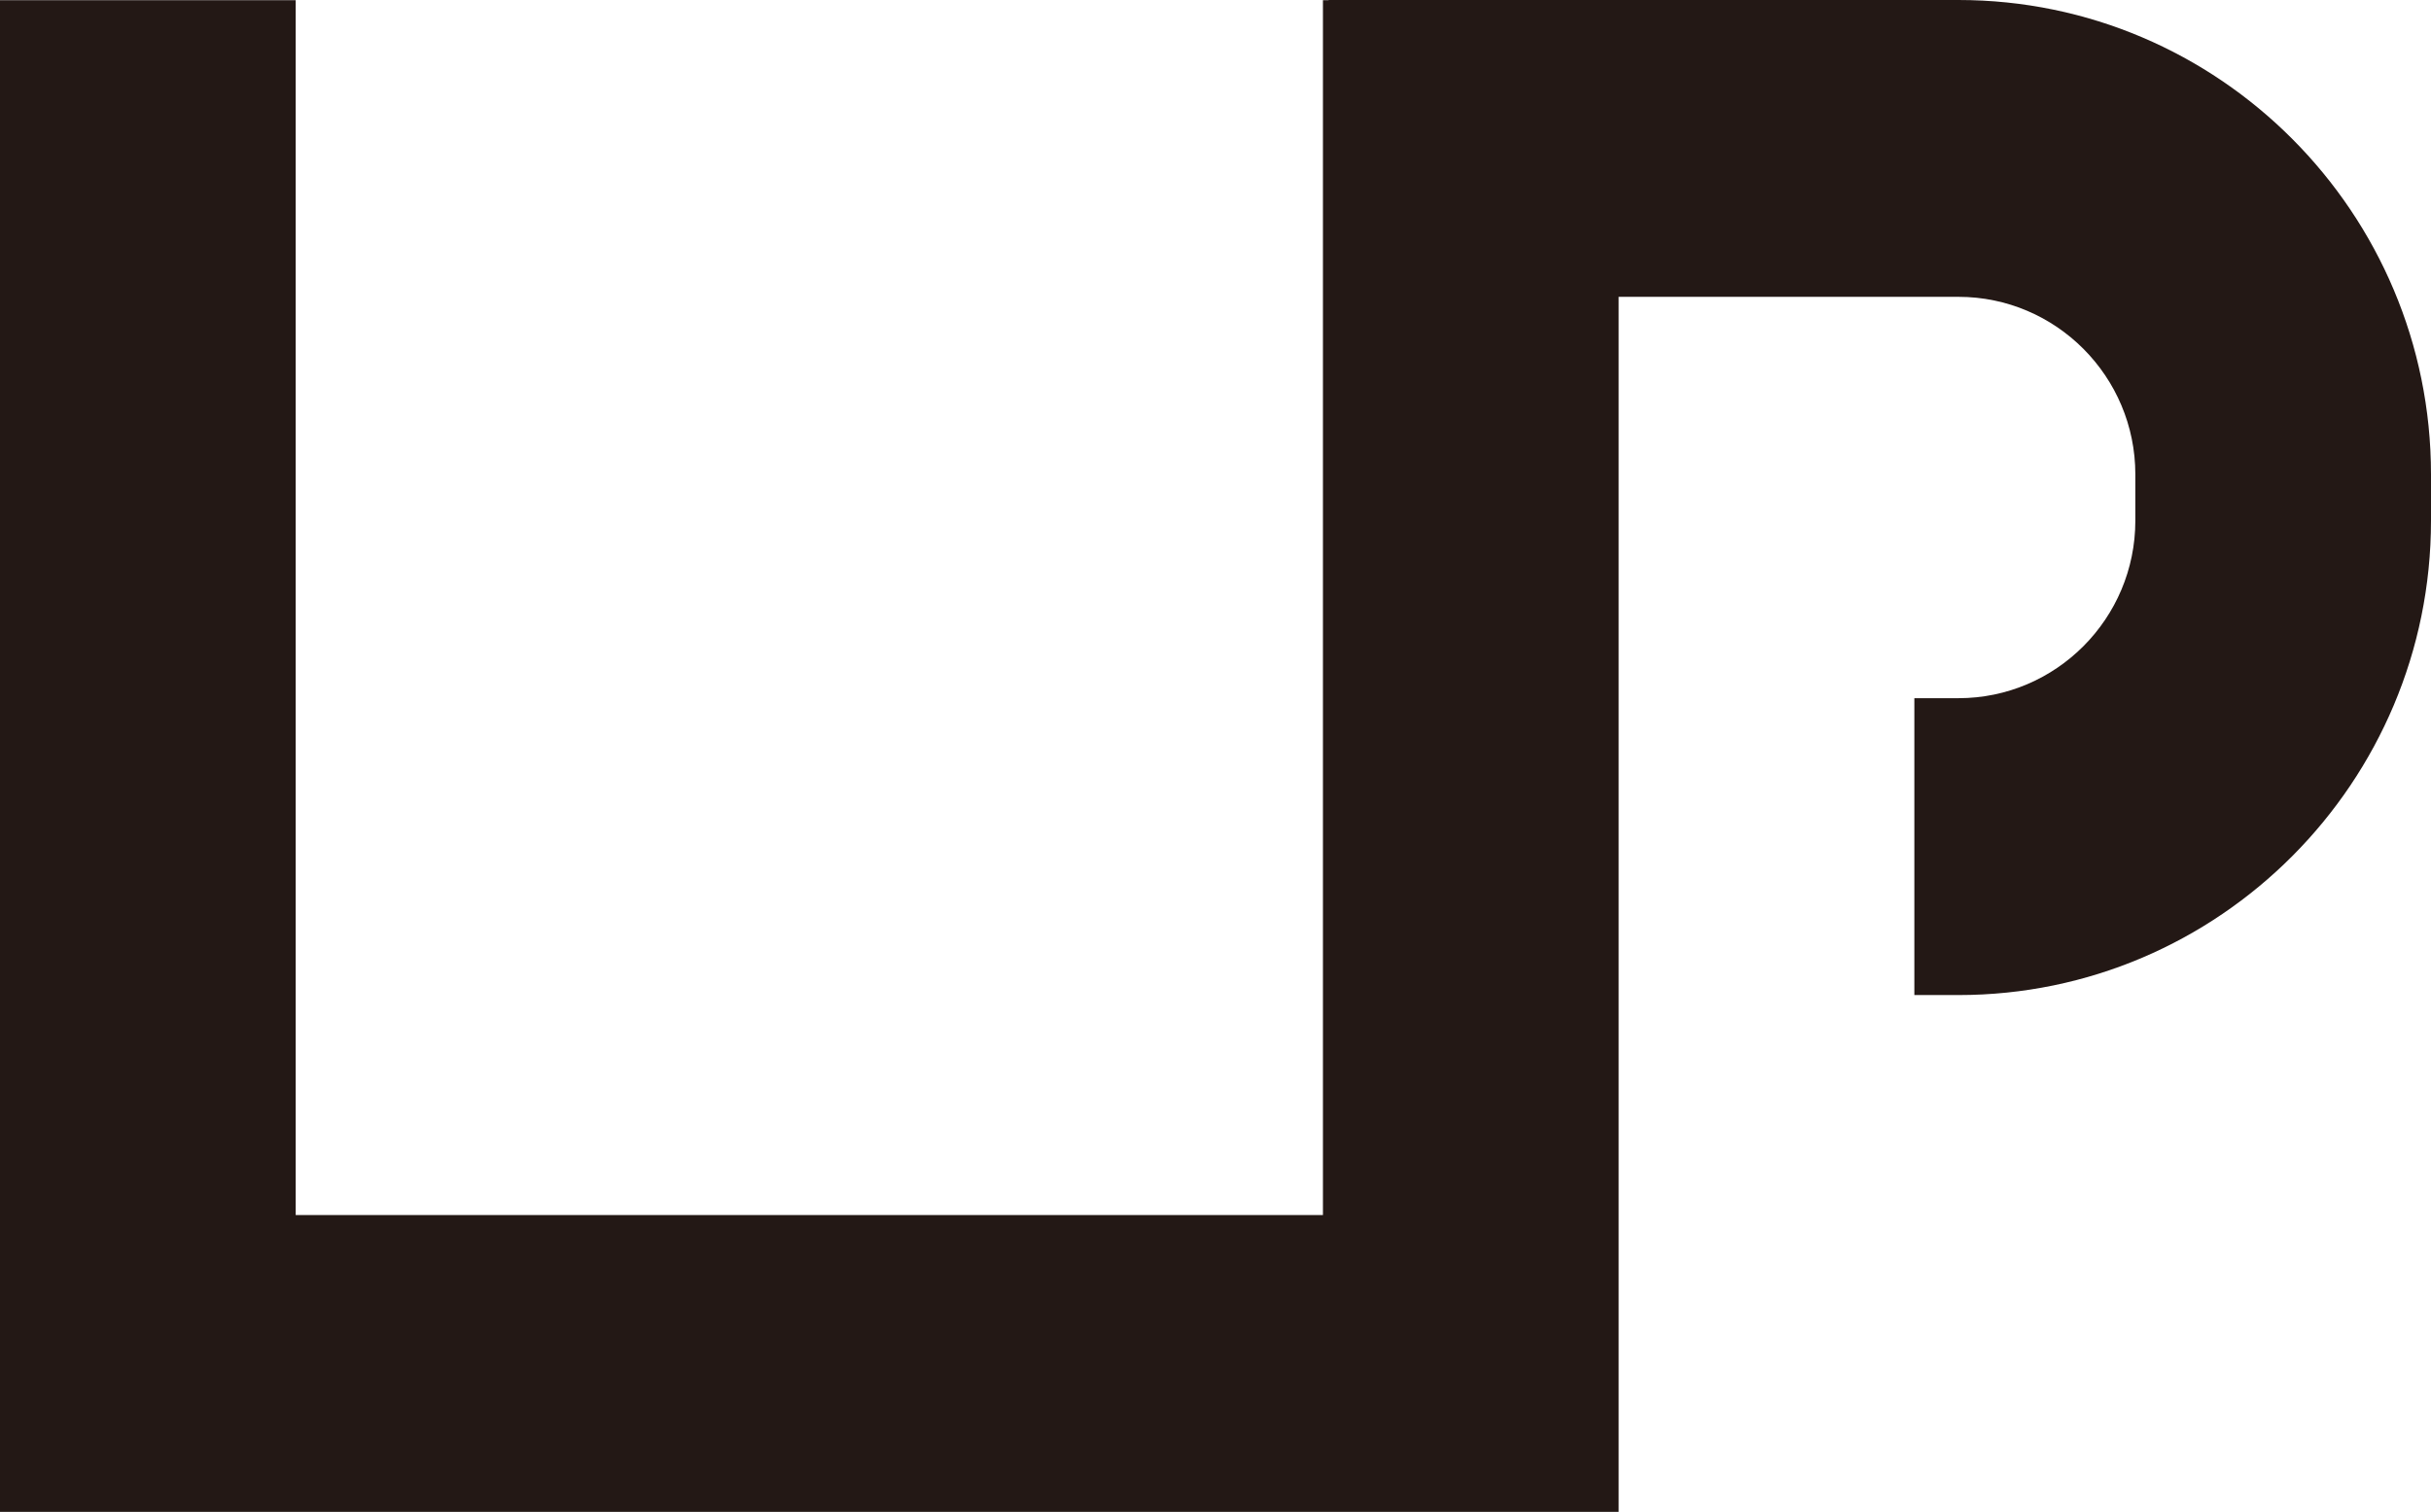 <svg xmlns="http://www.w3.org/2000/svg" width="82" height="51" viewBox="0 0 82 51" fill="none">
  <path d="M0 10.013V51H54.598V10.013H66.06C69.35 10.013 72.027 12.7 72.027 16.002V17.564C72.027 20.866 69.35 23.552 66.06 23.552L64.573 23.553V33.566H66.06C74.849 33.566 82 26.387 82 17.564V16.002C82 7.178 74.849 0 66.06 0H44.816V0.006H44.624V40.987H9.974V0.006H0V10.013Z" fill="#231815"/>
</svg>
